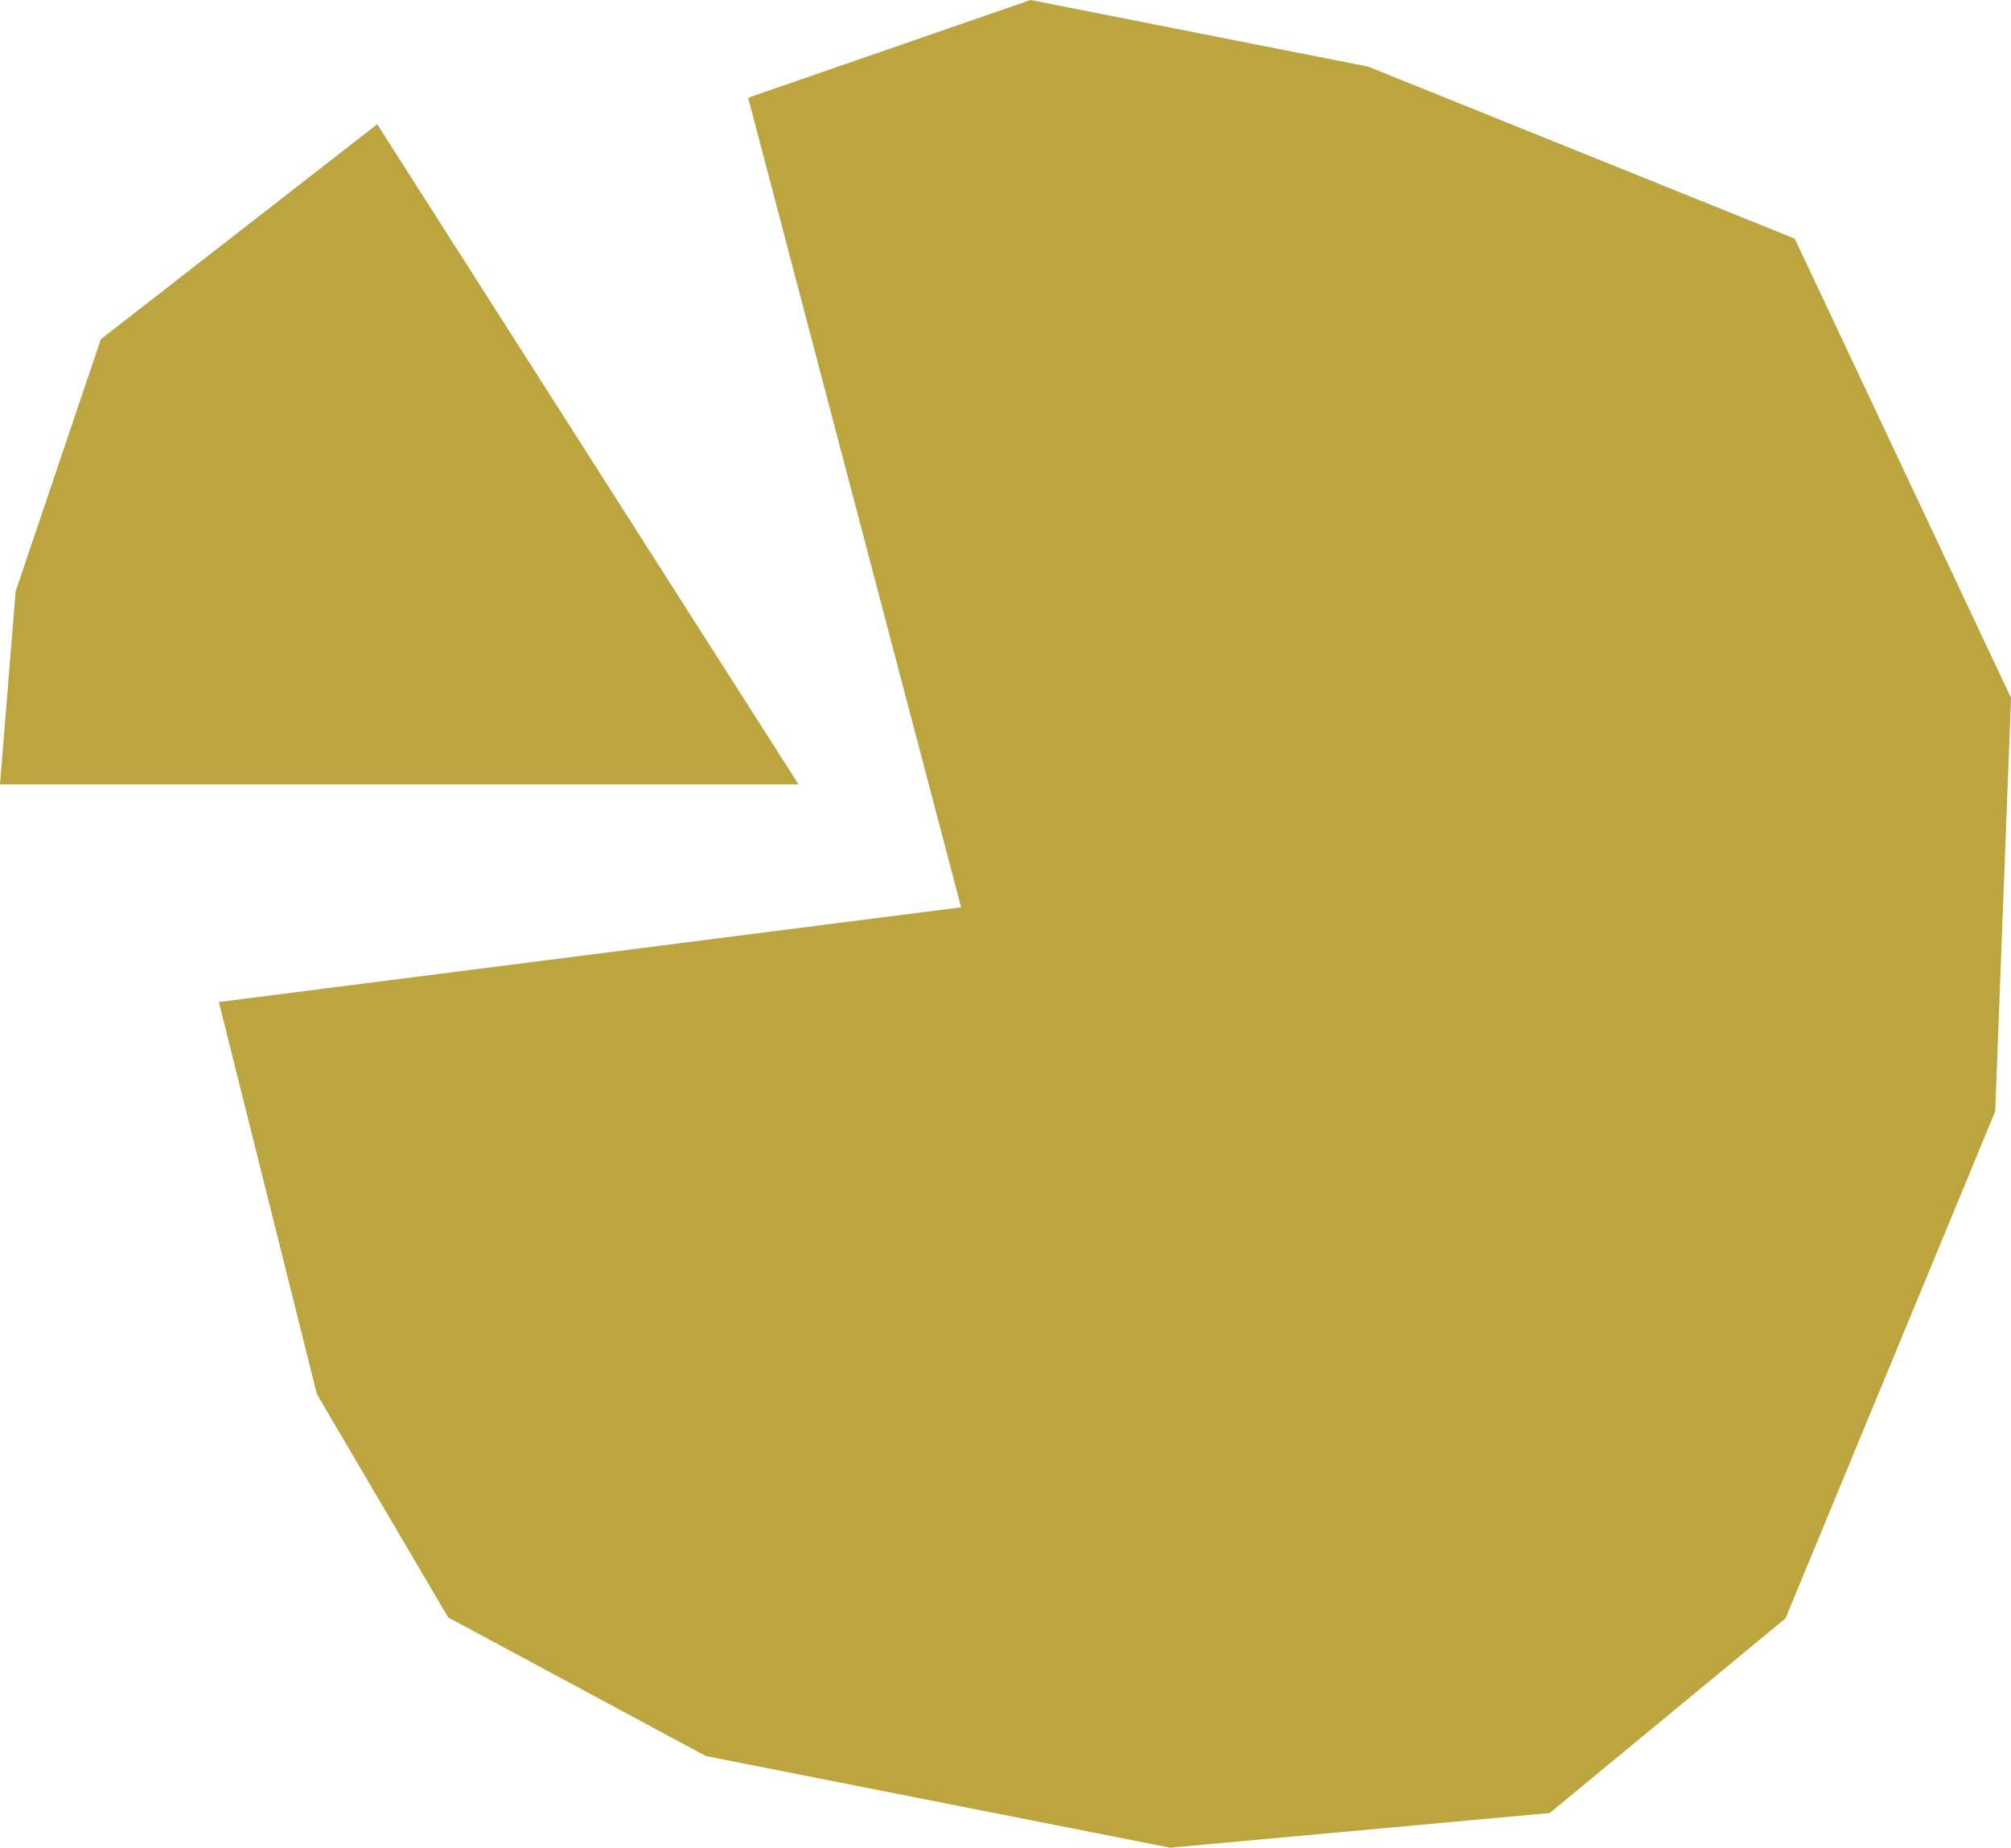 <svg xmlns="http://www.w3.org/2000/svg" width="177.751" height="163.292" viewBox="0 0 177.751 163.292">
  <g id="Raggruppa_830" data-name="Raggruppa 830" transform="translate(0 0)">
    <path id="Tracciato_19048" data-name="Tracciato 19048" d="M8.913,22.233,1.382,44.516,0,61.57l70.579,0L33.341,3.234Z" transform="translate(0 7.746)" fill="#bca43f"/>
    <path id="Tracciato_19049" data-name="Tracciato 19049" d="M77.444,0,52.483,8.637,71.306,80.184,5.7,88.554l8.665,34.655L25.97,142.941l22.775,12.25,41.038,8.1,33.551-3.066,20.84-17.2,18.534-44.8,1.4-36.546L144.988,21.088l-37.7-15.2Z" transform="translate(13.645)" fill="#bca43f"/>
  </g>
</svg>
